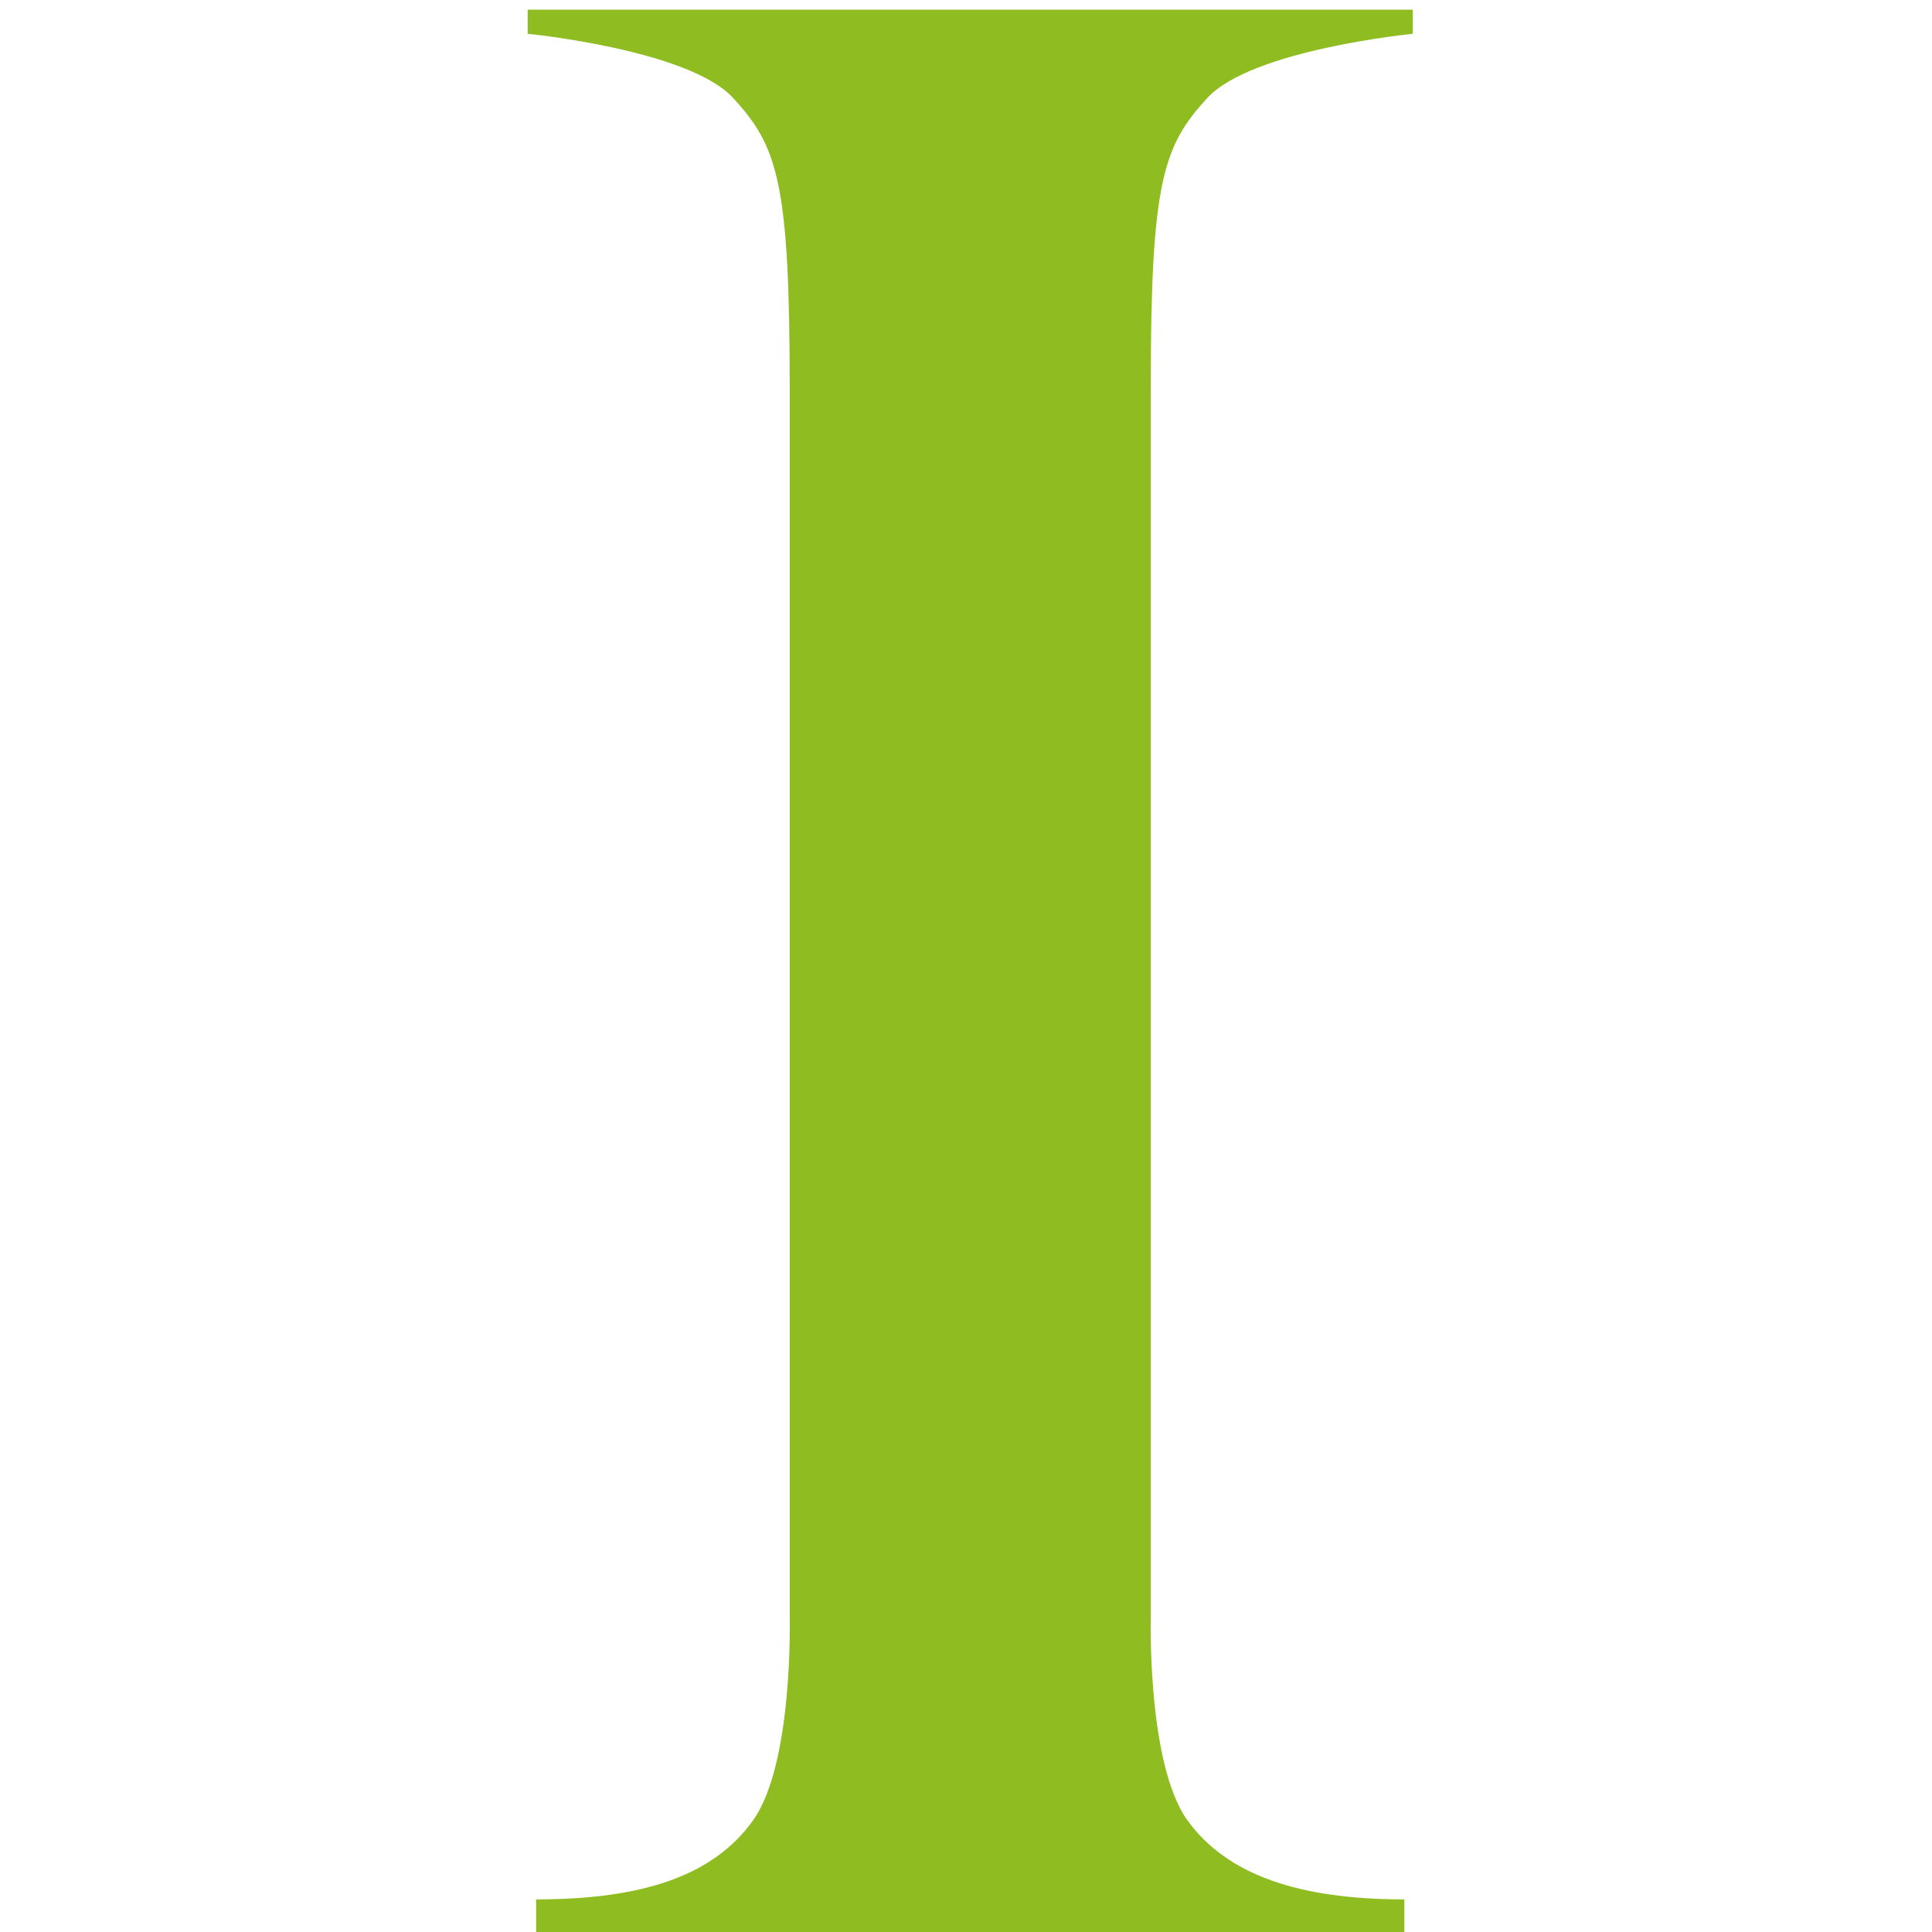 <?xml version="1.0" encoding="UTF-8"?>
<svg data-bbox="4.37 0.08 7.33 15.92" viewBox="0 0 16 16" xmlns="http://www.w3.org/2000/svg" data-type="color">
    <g>
        <path d="M9.53 3.21c0-1.7.1-2 .47-2.4.37-.4 1.7-.53 1.7-.53v-.2H4.37v.2s1.33.13 1.7.53c.37.4.47.7.47 2.4V13.4s.03 1.2-.3 1.67c-.33.47-.93.66-1.8.66V16h7.19v-.27c-.87 0-1.47-.2-1.8-.66-.33-.47-.3-1.67-.3-1.67V3.21Z" fill="#8ebc21" data-color="1"/>
    </g>
</svg>
